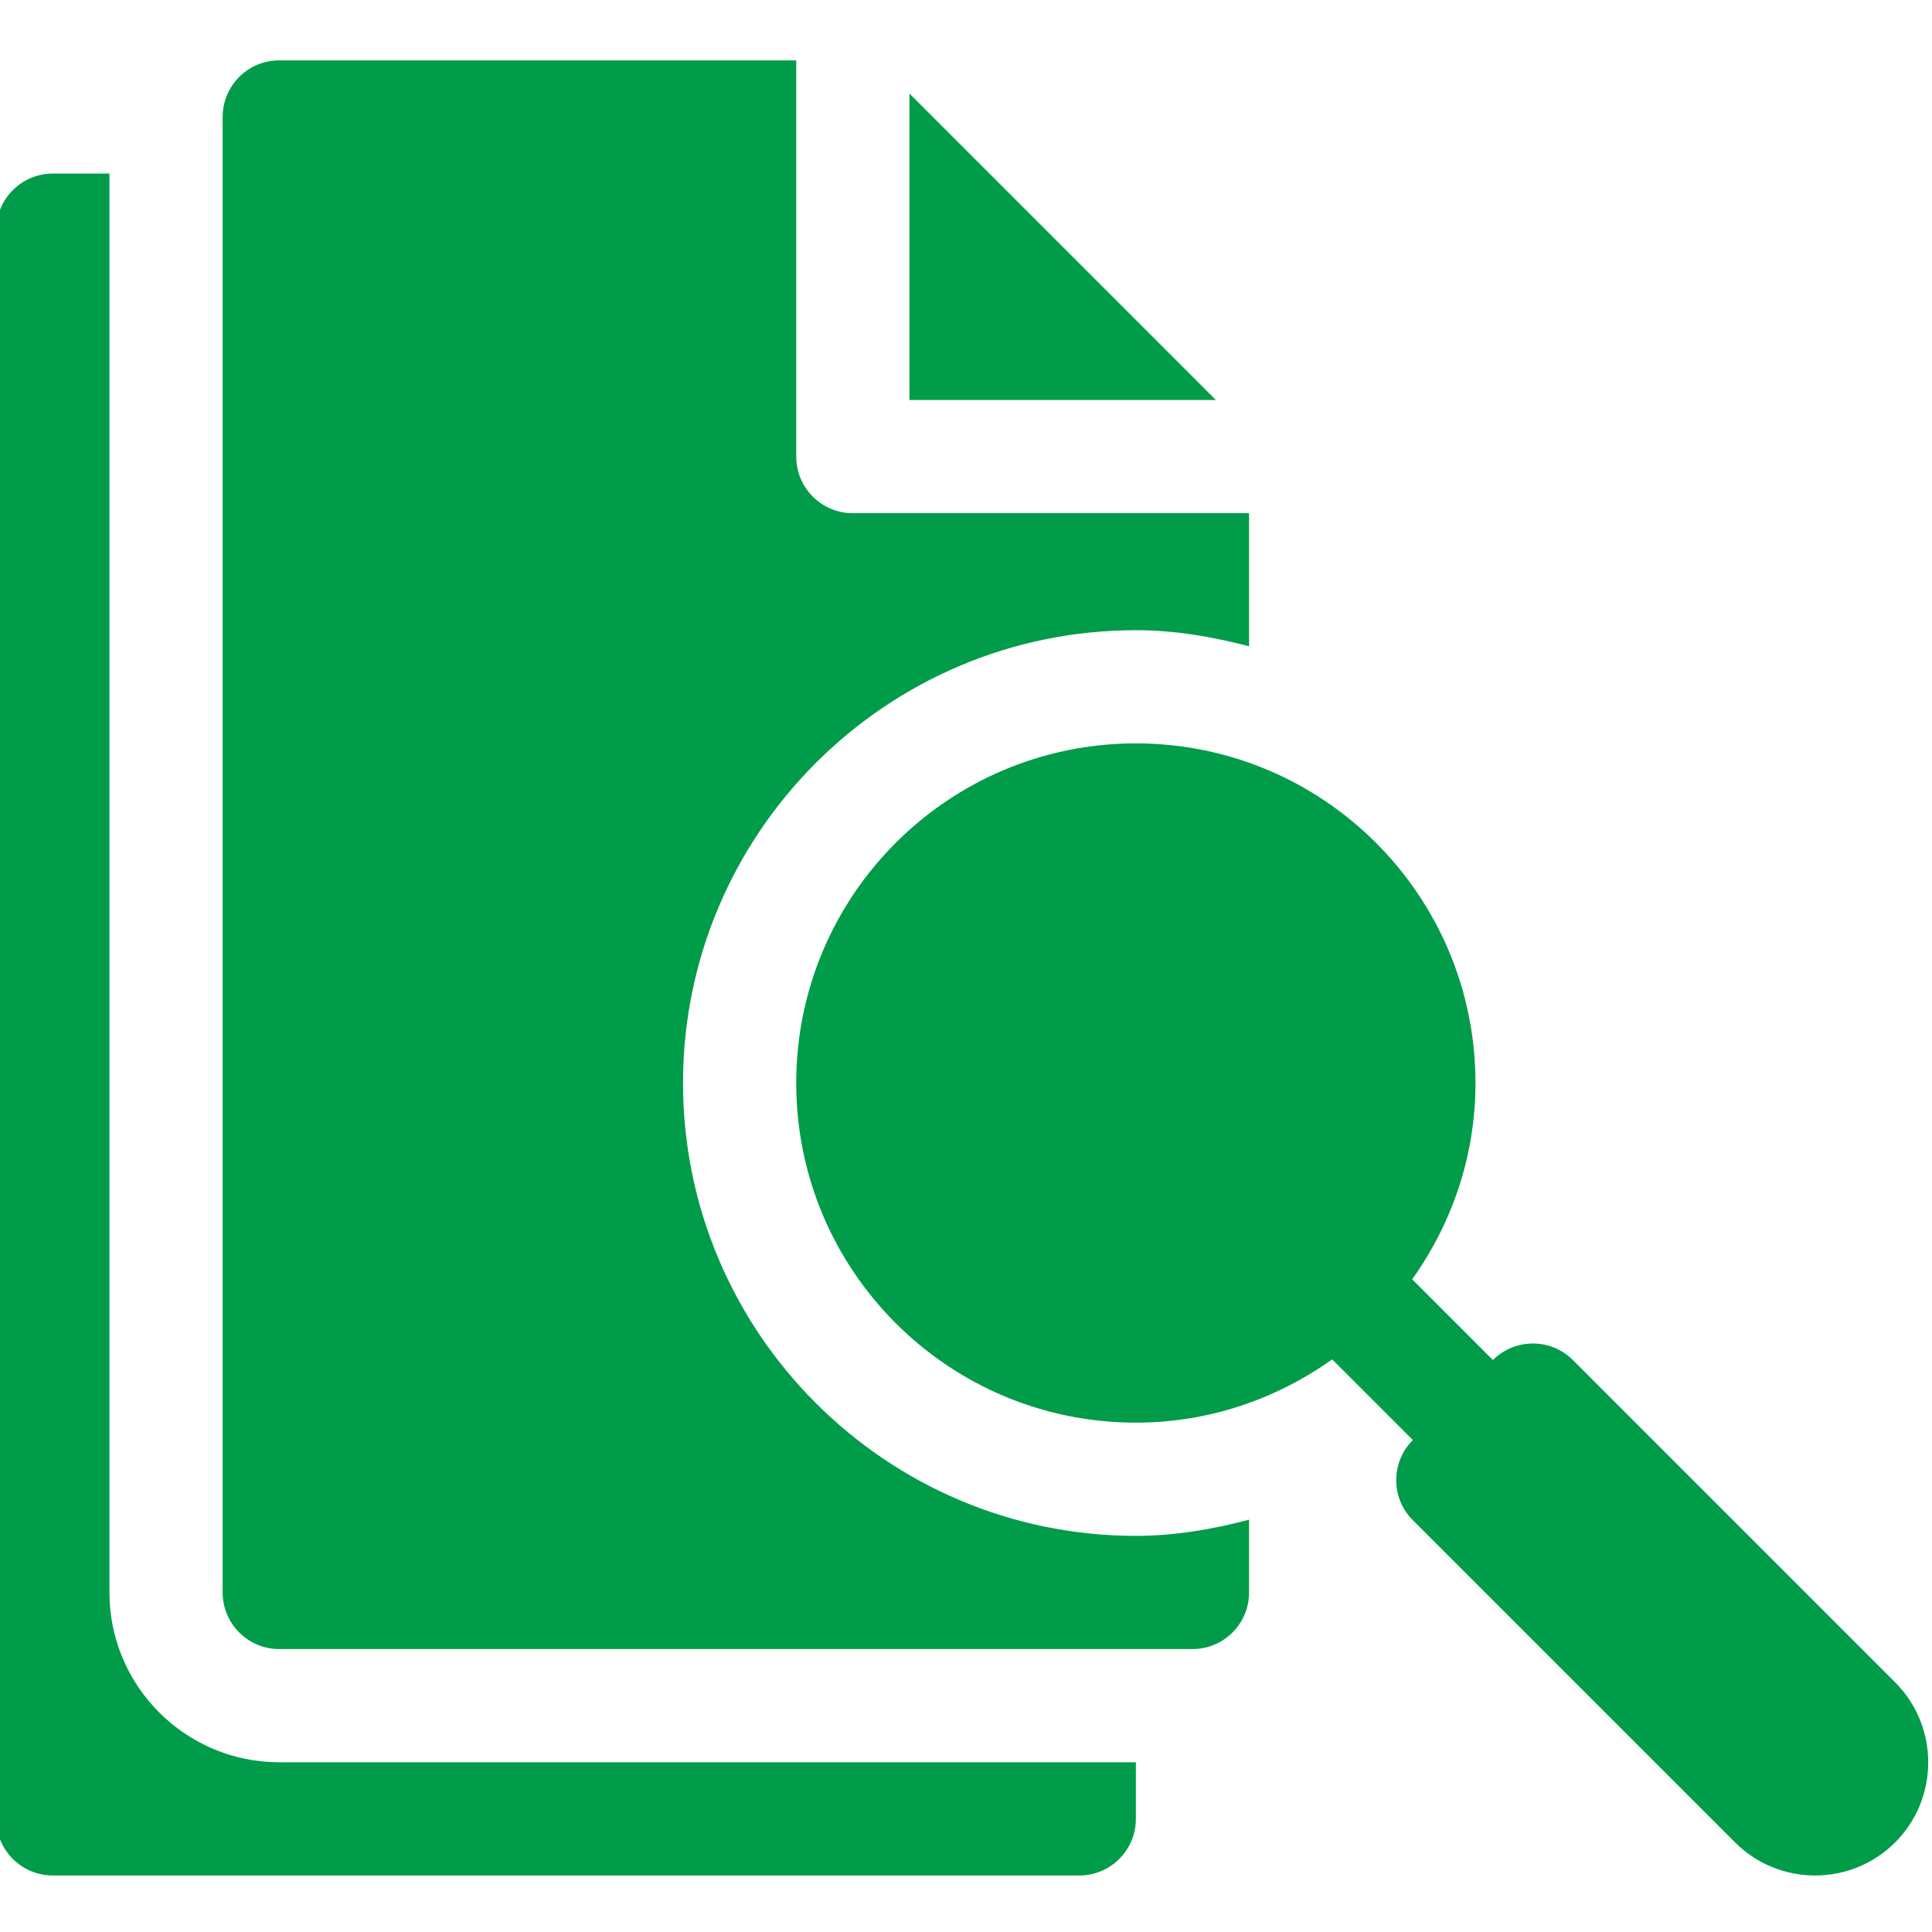 <svg height="511pt" viewBox="1 -15 512 511" width="511pt" fill="#009c49" xmlns="http://www.w3.org/2000/svg"><path d="m15 481.523h272.012c8.293 0 15.004-6.711 15.004-15v-15.004h-227.012c-24.816 0-45.004-20.184-45.004-45v-376.02h-15c-8.289 0-15 6.711-15 15.004v421.02c0 8.289 6.711 15 15 15zm0 0"/><path d="m242.012 90.504h81.215l-81.215-81.215zm0 0"/><path d="m75.004.5c-8.293 0-15 6.711-15 15v391.02c0 8.289 6.707 15 15 15h242.012c8.289 0 15-6.711 15-15v-19.281c-9.762 2.559-19.754 4.281-30 4.281-66.172 0-120.008-53.836-120.008-120.008 0-66.168 53.836-120.004 120.008-120.004 10.418 0 20.352 1.754 30 4.262v-35.266h-105.004c-8.293 0-15-6.707-15-15v-105.004zm0 0"/><path d="m417.836 344.934c-5.855-5.855-15.344-5.855-21.199-.012l-21.391-21.391c10.473-14.707 16.773-32.586 16.773-52.02 0-49.707-40.297-90.004-90.004-90.004-49.711 0-90.004 40.297-90.004 90.004 0 49.711 40.293 90.004 90.004 90.004 19.43 0 37.309-6.297 52.02-16.77l21.387 21.387-.012.008c-5.859 5.859-5.859 15.355 0 21.219l85.398 85.395c11.699 11.703 30.742 11.68 42.426 0 11.688-11.688 11.688-30.73 0-42.422zm0 0"/></svg>